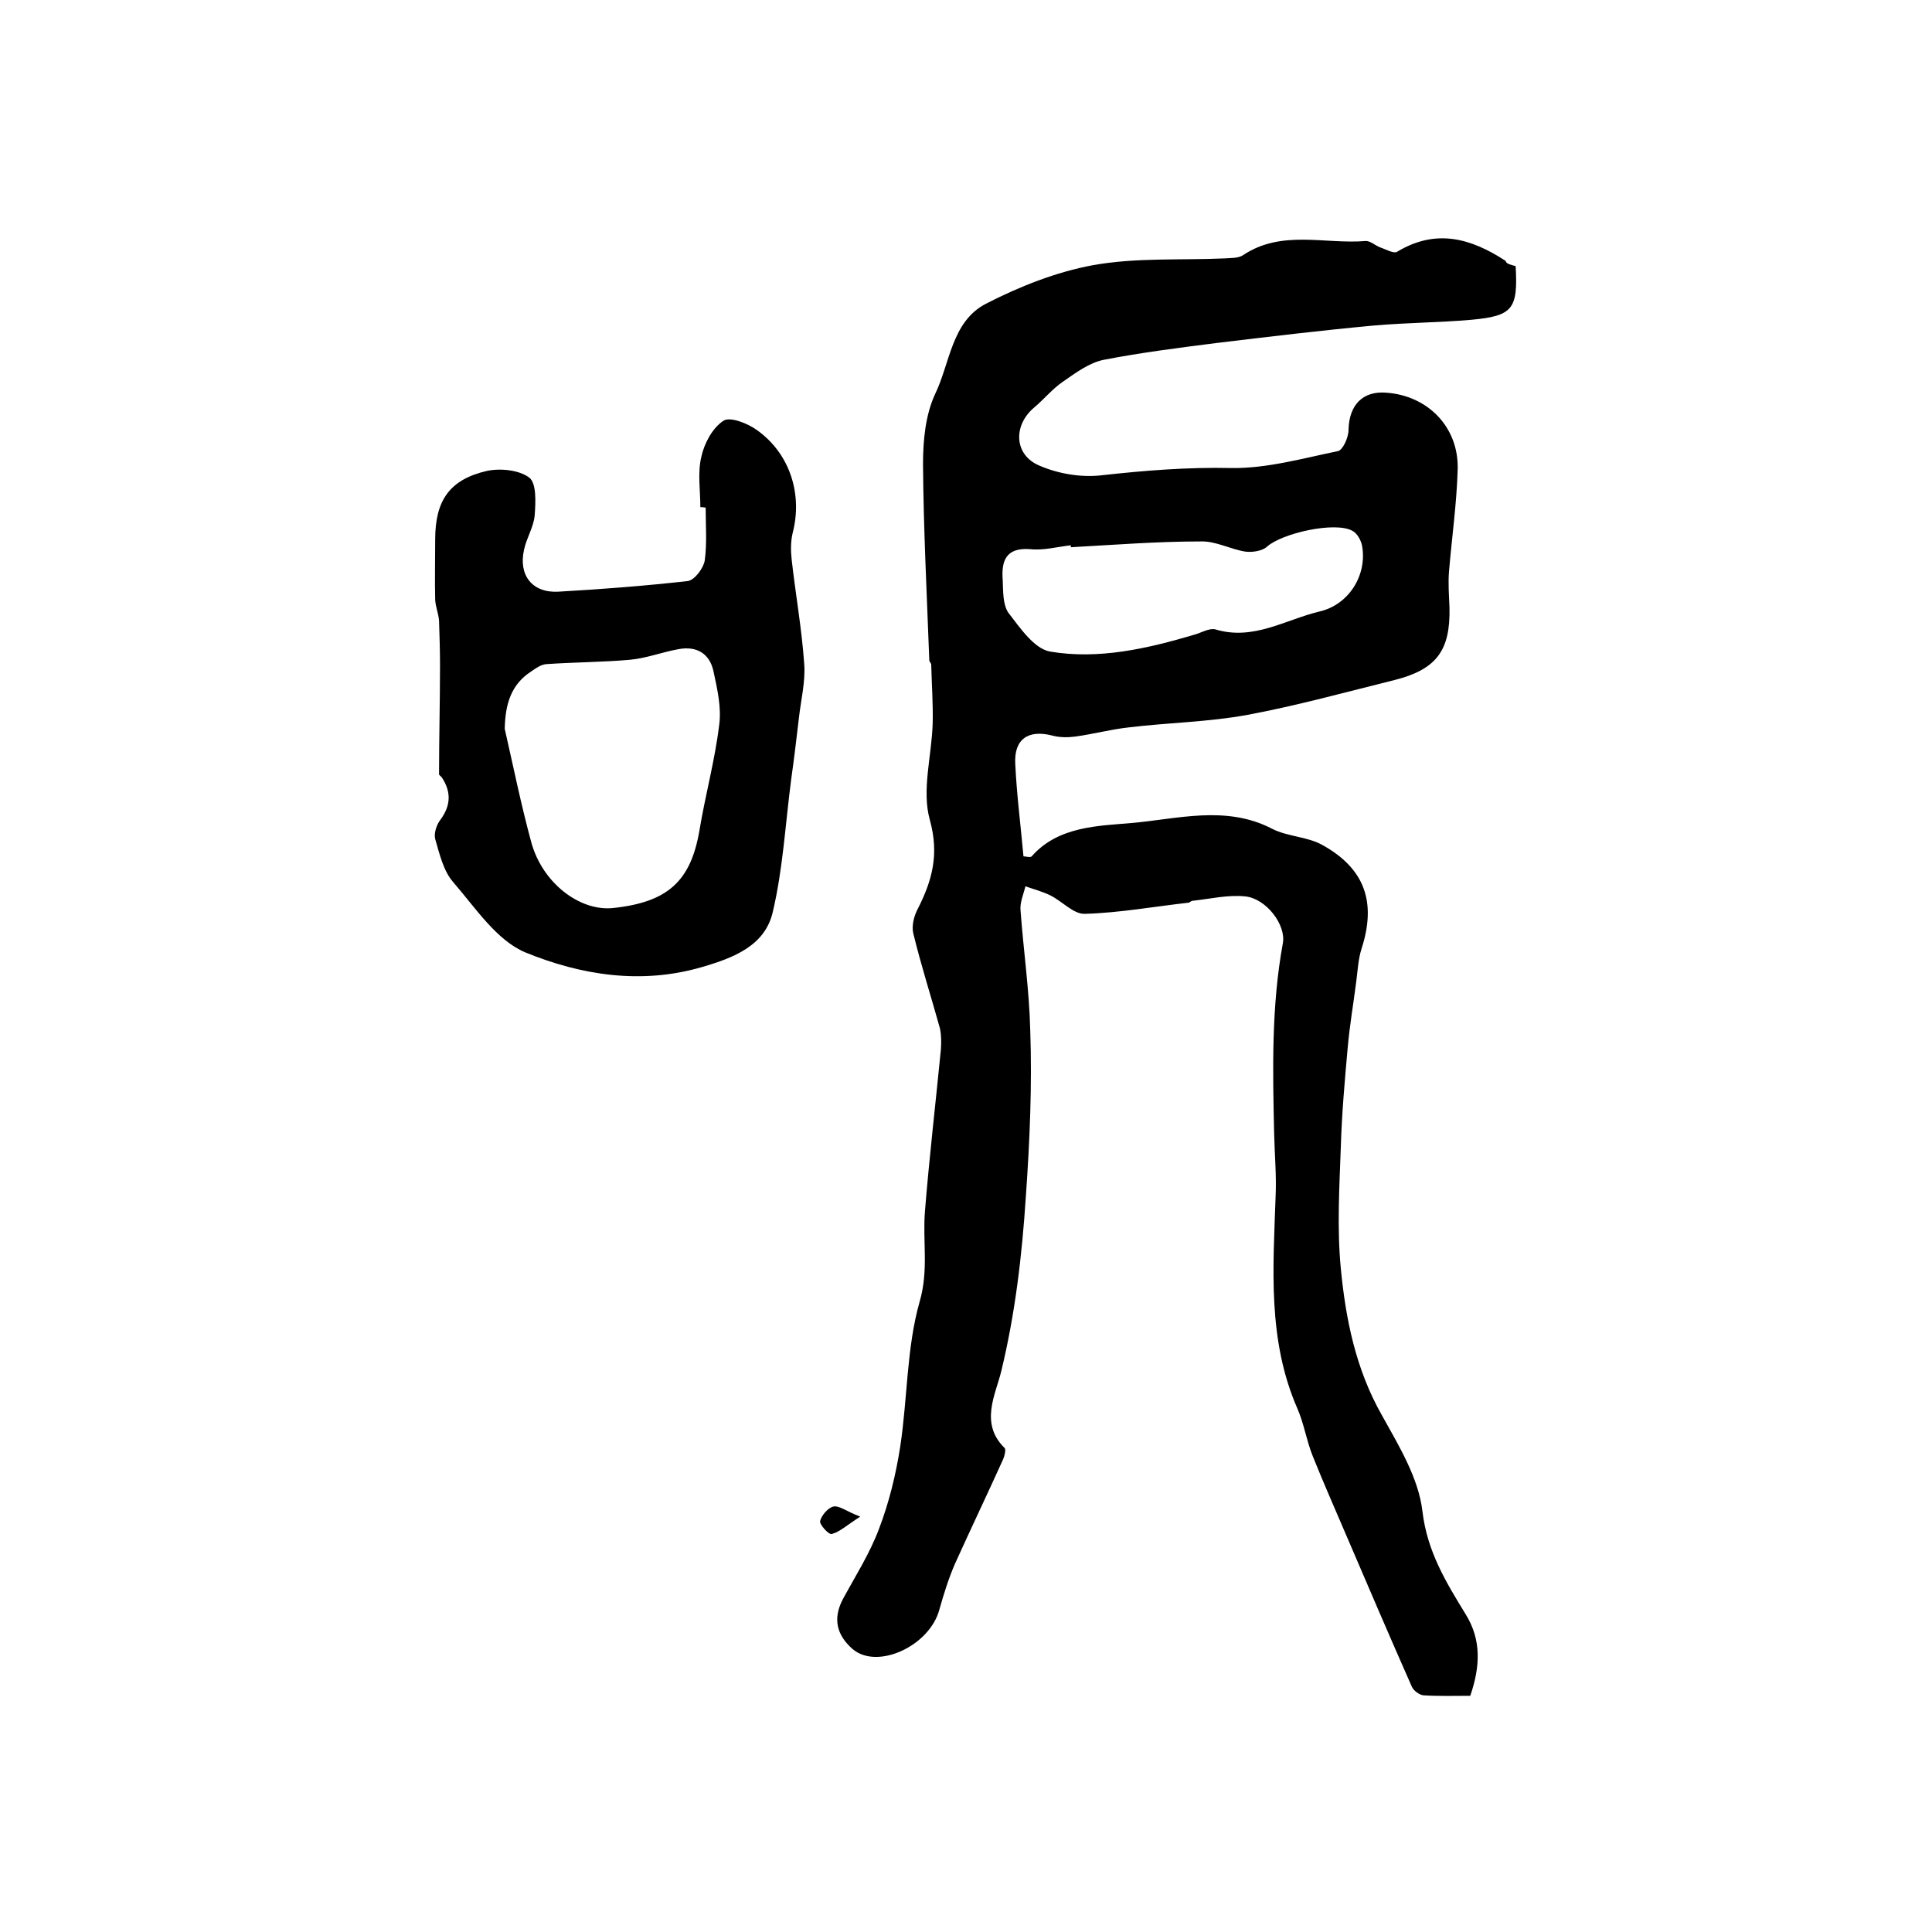 <?xml version="1.0" encoding="utf-8"?>
<!-- Generator: Adobe Illustrator 22.0.0, SVG Export Plug-In . SVG Version: 6.00 Build 0)  -->
<svg version="1.1" id="图层_1" xmlns="http://www.w3.org/2000/svg" xmlns:xlink="http://www.w3.org/1999/xlink" x="0px" y="0px"
	 viewBox="0 0 400 400" style="enable-background:new 0 0 400 400;" xml:space="preserve">
<style type="text/css">
	.st0{fill:#FFFFFF;}
</style>
<g>
	
	<path d="M313.8,55.1c0.5,8.9-0.6,10.3-9.1,11.1c-6.8,0.6-13.6,0.6-20.3,1.2c-10.8,1-21.6,2.3-32.4,3.6c-7.9,1-15.8,2-23.5,3.5
		c-3,0.6-5.8,2.7-8.4,4.5c-2.2,1.5-3.9,3.6-5.9,5.3c-4.5,3.7-4.3,9.9,1,12.1c3.9,1.7,8.7,2.5,12.9,2c9-1,17.8-1.7,26.9-1.5
		c7.3,0.1,14.7-2,22-3.5c1-0.2,2.2-2.8,2.2-4.4c0.1-5.1,2.9-8.1,7.8-7.7c8.6,0.6,15,7.1,14.8,15.8c-0.2,7.1-1.2,14.1-1.8,21.2
		c-0.2,2.5,0,5,0.1,7.5c0.2,8.9-2.7,12.8-11.4,15c-10.1,2.5-20.2,5.3-30.4,7.2c-8.1,1.5-16.4,1.6-24.6,2.6
		c-3.7,0.4-7.4,1.4-11.1,1.9c-1.5,0.2-3.2,0.2-4.7-0.2c-5-1.3-8,0.7-7.7,5.9c0.3,6.3,1.1,12.5,1.7,19.1c0.5,0,1.4,0.3,1.7,0
		c5.5-6.3,14-6.3,20.6-6.9c9.5-0.8,19.6-3.8,29.2,1.2c3.1,1.6,7.2,1.6,10.3,3.3c8.9,4.9,11.3,11.9,8.2,21.5
		c-0.7,2.2-0.8,4.5-1.1,6.8c-0.6,4.7-1.4,9.3-1.8,14c-0.6,6.7-1.2,13.5-1.4,20.3c-0.3,8.4-0.8,16.8,0,25.1c1,10.5,3.1,20.9,8.5,30.4
		c3.5,6.3,7.6,13,8.4,19.9c1,8.4,4.9,14.7,9,21.4c3.2,5.2,3,10.7,0.9,16.8c-3.2,0-6.4,0.1-9.7-0.1c-0.8-0.1-2-0.9-2.4-1.8
		c-4.6-10.4-9.1-20.9-13.6-31.4c-2.3-5.4-4.7-10.8-6.9-16.3c-1.3-3.2-1.8-6.7-3.2-9.9c-6.2-14.2-5-29.1-4.5-43.9
		c0.2-4.3-0.2-8.6-0.3-12.9c-0.3-13.2-0.6-26.4,1.8-39.5c0.7-3.8-3.4-9.2-7.7-9.7c-3.6-0.4-7.3,0.5-11,0.9c-0.3,0-0.6,0.4-0.9,0.4
		c-7.1,0.8-14.3,2.1-21.4,2.3c-2.3,0.1-4.7-2.6-7.1-3.8c-1.6-0.8-3.5-1.3-5.2-1.9c-0.4,1.7-1.2,3.4-1,5.1c0.6,8.2,1.8,16.4,2,24.7
		c0.4,11.4-0.1,22.9-0.9,34.3c-0.8,12.3-2.2,24.3-5.1,36.3c-1.2,4.9-4.5,10.8,0.7,15.9c0.3,0.3,0,1.6-0.3,2.3
		c-3.3,7.3-6.7,14.4-10,21.7c-1.3,3-2.3,6.2-3.2,9.4c-2,7.6-12.9,12.6-18,8.2c-3.3-2.9-4.1-6.3-2-10.3c2.6-4.8,5.6-9.5,7.5-14.6
		c2.1-5.5,3.5-11.3,4.4-17.1c1.5-10,1.3-20.4,4-29.9c1.9-6.5,0.6-12.5,1.1-18.7c0.9-11.2,2.2-22.3,3.3-33.5c0.1-1.5,0.1-3-0.2-4.4
		c-1.8-6.5-3.9-13-5.5-19.6c-0.4-1.5,0.1-3.6,0.9-5.1c3-5.9,4.5-11.3,2.5-18.5c-1.7-6.1,0.4-13.2,0.6-19.9c0.1-4-0.2-8.1-0.3-12.2
		c0-0.3-0.4-0.6-0.4-0.9c-0.5-13.5-1.2-27.1-1.3-40.6c0-4.9,0.5-10.2,2.5-14.5c3.1-6.4,3.4-15,10.5-18.7c7-3.6,14.6-6.6,22.2-8
		c8.9-1.6,18.1-1,27.2-1.4c1.3-0.1,2.9,0,3.9-0.7c8-5.3,16.9-2.2,25.3-2.9c0.9-0.1,2,0.9,3,1.3c1.2,0.4,2.9,1.4,3.6,0.9
		c8-4.8,15.2-2.8,22.4,1.9C311.9,54.7,312.8,54.8,313.8,55.1z M221.7,113.3c0-0.1,0-0.2,0-0.4c-2.8,0.3-5.6,1.1-8.4,0.8
		c-5.1-0.4-6,2.5-5.7,6.4c0.1,2.3,0,5.1,1.2,6.8c2.4,3.1,5.3,7.4,8.6,8c10.1,1.7,20.1-0.6,29.9-3.5c1.4-0.4,3.1-1.4,4.3-1.1
		c7.9,2.4,14.5-2,21.6-3.7c6.1-1.4,9.9-7.6,8.8-13.6c-0.2-1.1-1-2.6-2-3.1c-3.6-2-14.6,0.5-17.7,3.3c-1,0.9-3.1,1.2-4.5,1
		c-3.1-0.5-6.1-2.2-9.2-2.1C239.6,112.1,230.7,112.8,221.7,113.3z"/>
	<path d="M145,105c0-3.5-0.6-7.1,0.2-10.4c0.6-2.8,2.3-6,4.6-7.5c1.4-0.9,5.1,0.6,7,2c6.8,4.9,9.4,13.3,7.3,21.3
		c-0.4,1.7-0.4,3.6-0.2,5.4c0.8,7.2,2.1,14.4,2.6,21.6c0.3,3.7-0.7,7.6-1.1,11.3c-0.5,4.2-1,8.5-1.6,12.7
		c-1.2,9.2-1.7,18.5-3.8,27.4c-1.6,7-8.1,9.5-14.6,11.4c-12.6,3.7-25.1,1.7-36.6-3c-6-2.5-10.4-9.3-15-14.6c-2-2.3-2.8-5.8-3.7-8.9
		c-0.3-1.2,0.3-3,1.1-4c2.2-3,2.2-5.8,0.3-8.7c-0.2-0.3-0.6-0.5-0.6-0.7c0-7.5,0.2-15,0.2-22.5c0-3.1-0.1-6.2-0.2-9.3
		c-0.1-1.4-0.7-2.8-0.8-4.3c-0.1-4.2,0-8.3,0-12.5c0-8,2.9-12.4,10.7-14.2c2.8-0.6,6.7-0.2,8.8,1.4c1.5,1.2,1.3,5.1,1.1,7.8
		c-0.2,2.4-1.7,4.7-2.2,7.1c-1.2,5.3,1.7,9,7.1,8.7c8.9-0.5,17.9-1.2,26.8-2.2c1.4-0.2,3.2-2.6,3.5-4.2c0.5-3.6,0.2-7.3,0.2-11
		C145.6,105,145.3,105,145,105z M104.5,150.9c1.8,7.9,3.4,15.8,5.5,23.5c2.3,8.4,10,14.3,16.9,13.6c11.4-1.2,16.1-5.6,17.9-16
		c1.2-7.3,3.2-14.5,4.1-21.9c0.5-3.6-0.4-7.5-1.2-11.2c-0.8-3.6-3.5-5.2-7.2-4.5c-3.4,0.6-6.7,1.9-10.1,2.2
		c-5.7,0.5-11.5,0.5-17.3,0.9c-1.1,0.1-2.1,0.8-3.1,1.5C105.8,141.7,104.6,145.8,104.5,150.9z"/>
	<path d="M178.1,314c-2.8,1.8-4.3,3.2-5.9,3.6c-0.6,0.2-2.6-2-2.4-2.7c0.3-1.2,1.7-2.8,2.8-3C173.8,311.7,175.2,312.9,178.1,314z"/>
	
	
</g>
</svg>
